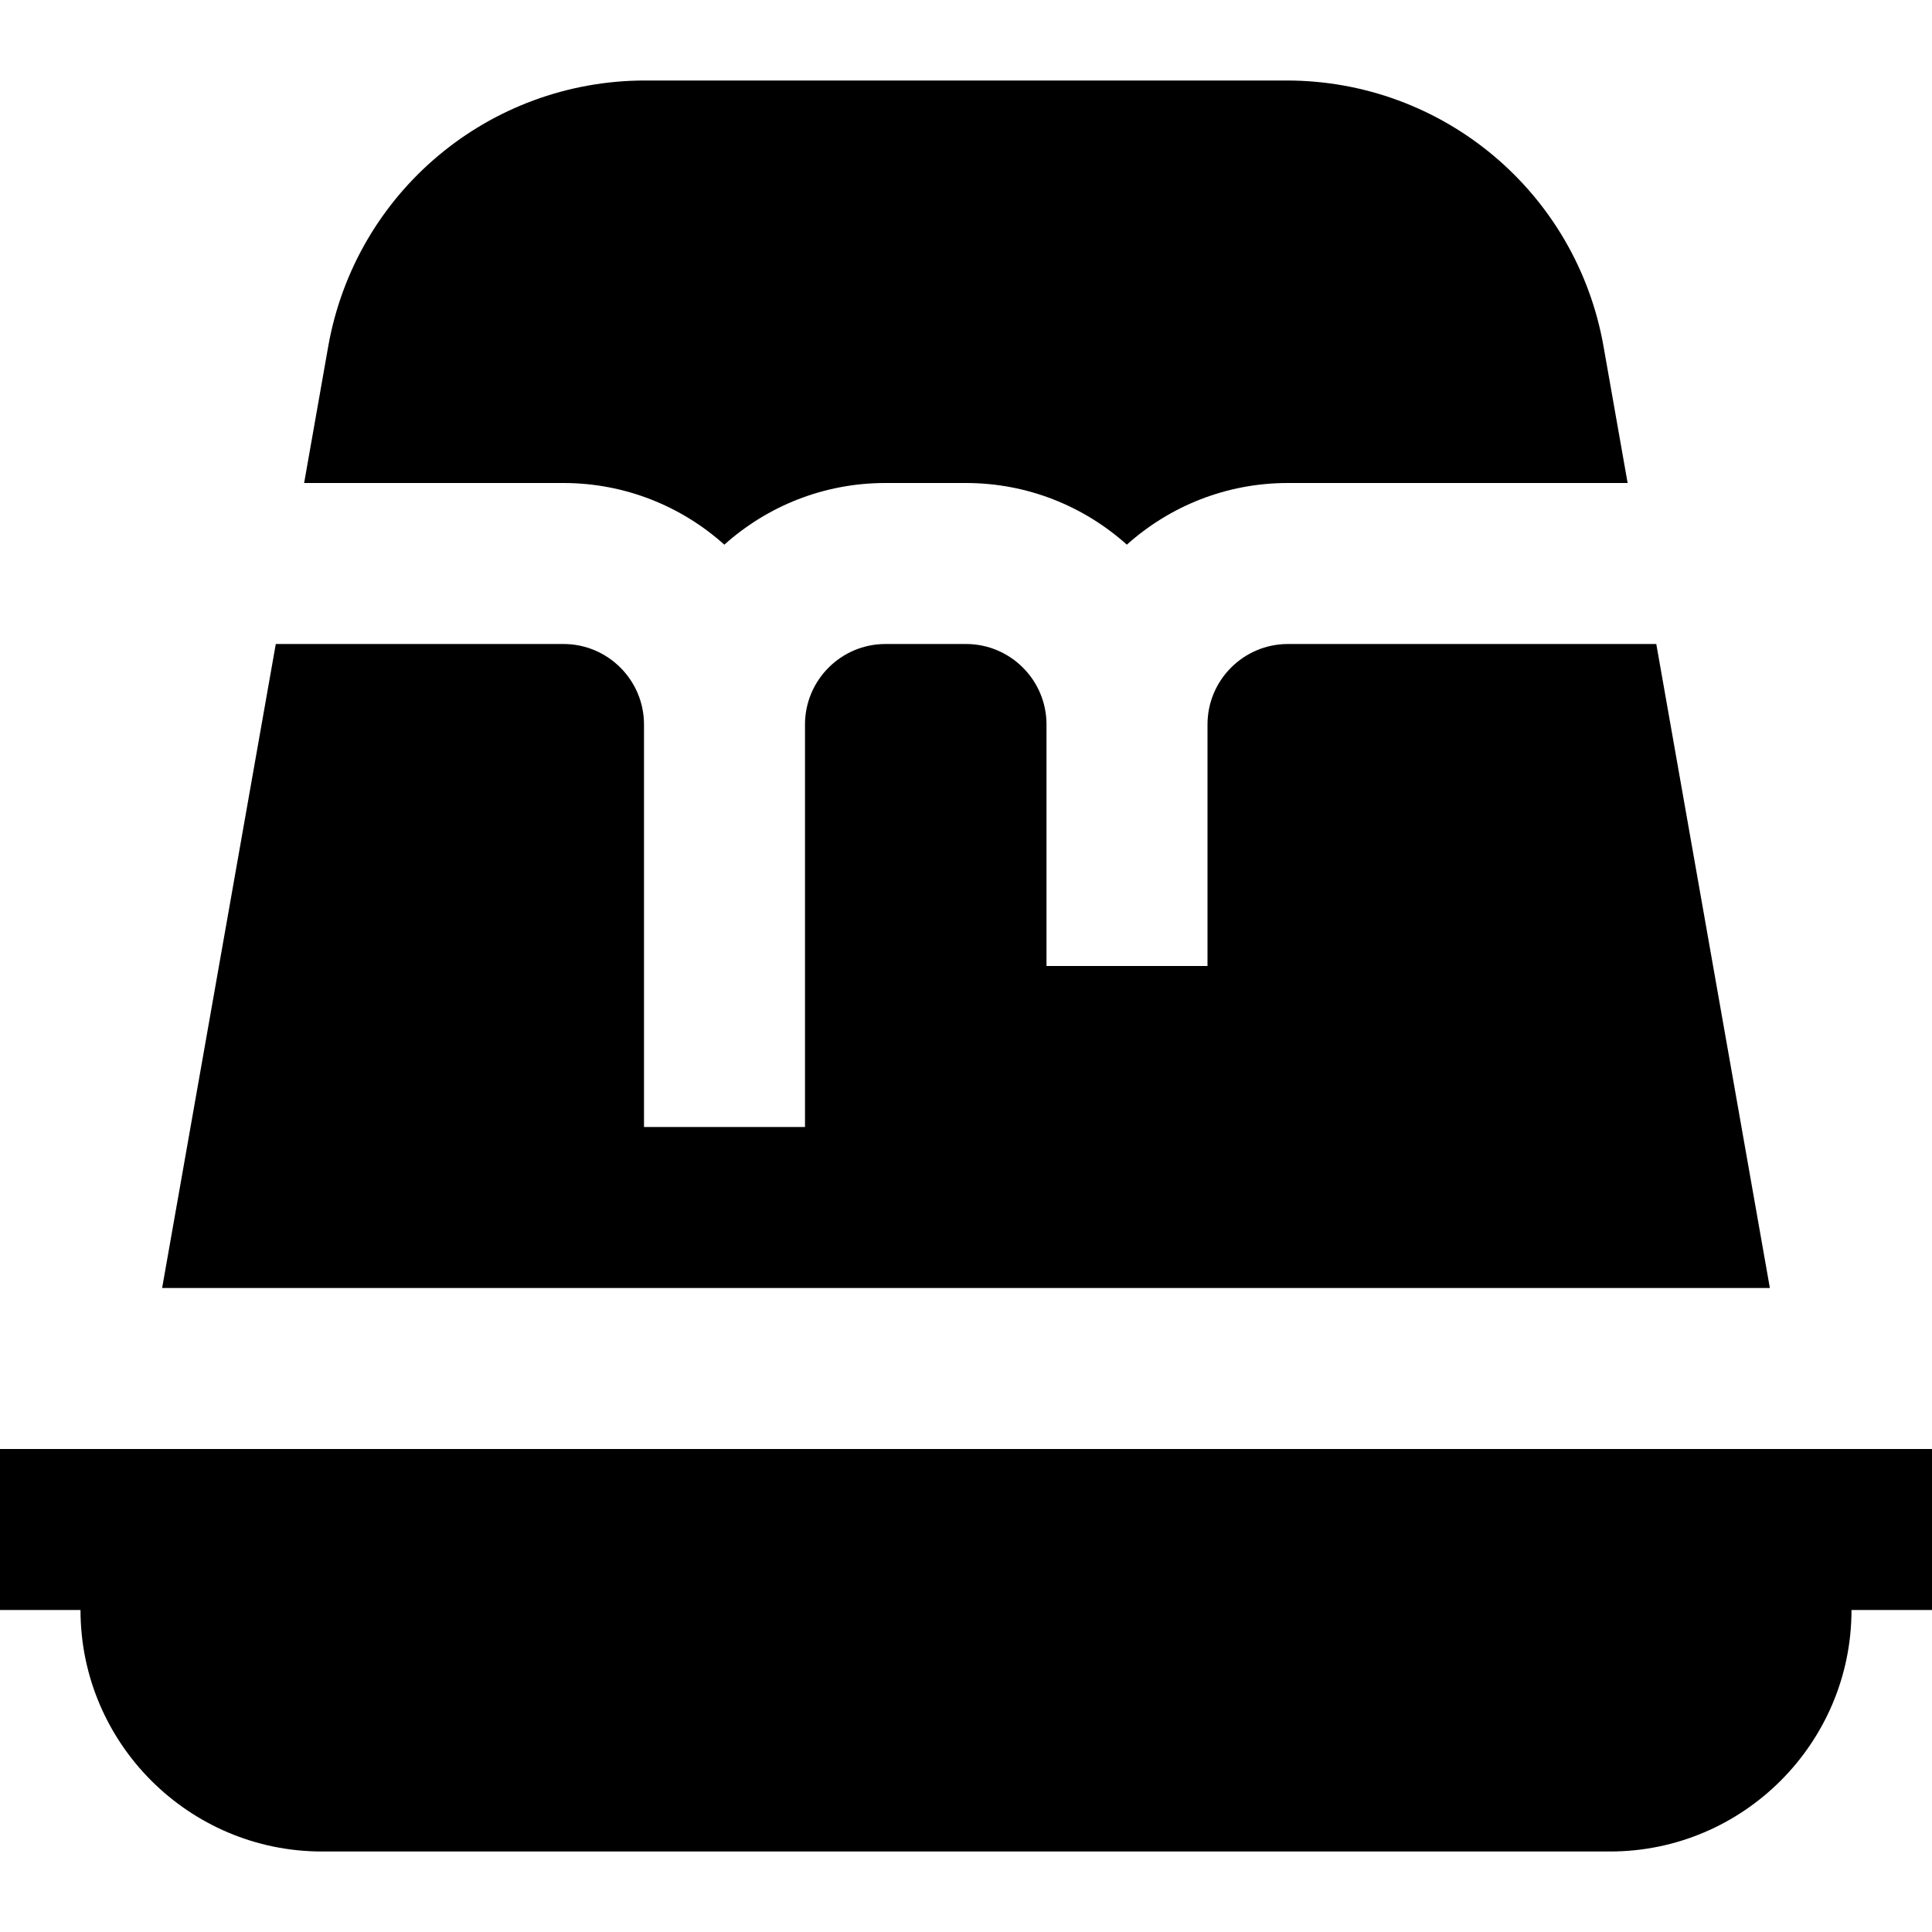 <?xml version="1.0" encoding="UTF-8"?>
<svg xmlns="http://www.w3.org/2000/svg" id="Layer_1" data-name="Layer 1" viewBox="0 0 24 24">
  <path d="m3.778,6l.299-1.695c.338-1.915,1.995-3.305,3.939-3.305h7.966c1.944,0,3.601,1.39,3.938,3.305l.299,1.695h-4.221c-.768,0-1.469.29-2,.766-.531-.476-1.232-.766-2-.766h-1c-.768,0-1.469.29-2,.766-.531-.476-1.232-.766-2-.766h-3.222Zm12.222,2c-.552,0-1,.448-1,1v3h-2v-3c0-.552-.449-1-1-1h-1c-.551,0-1,.448-1,1v5h-2v-5c0-.552-.449-1-1-1h-3.574l-1.412,8h19.972l-1.411-8h-4.574Zm8,10v2h-1c0,1.654-1.346,3-3,3H4c-1.654,0-3-1.346-3-3H0v-2h24Z"/>
</svg>
